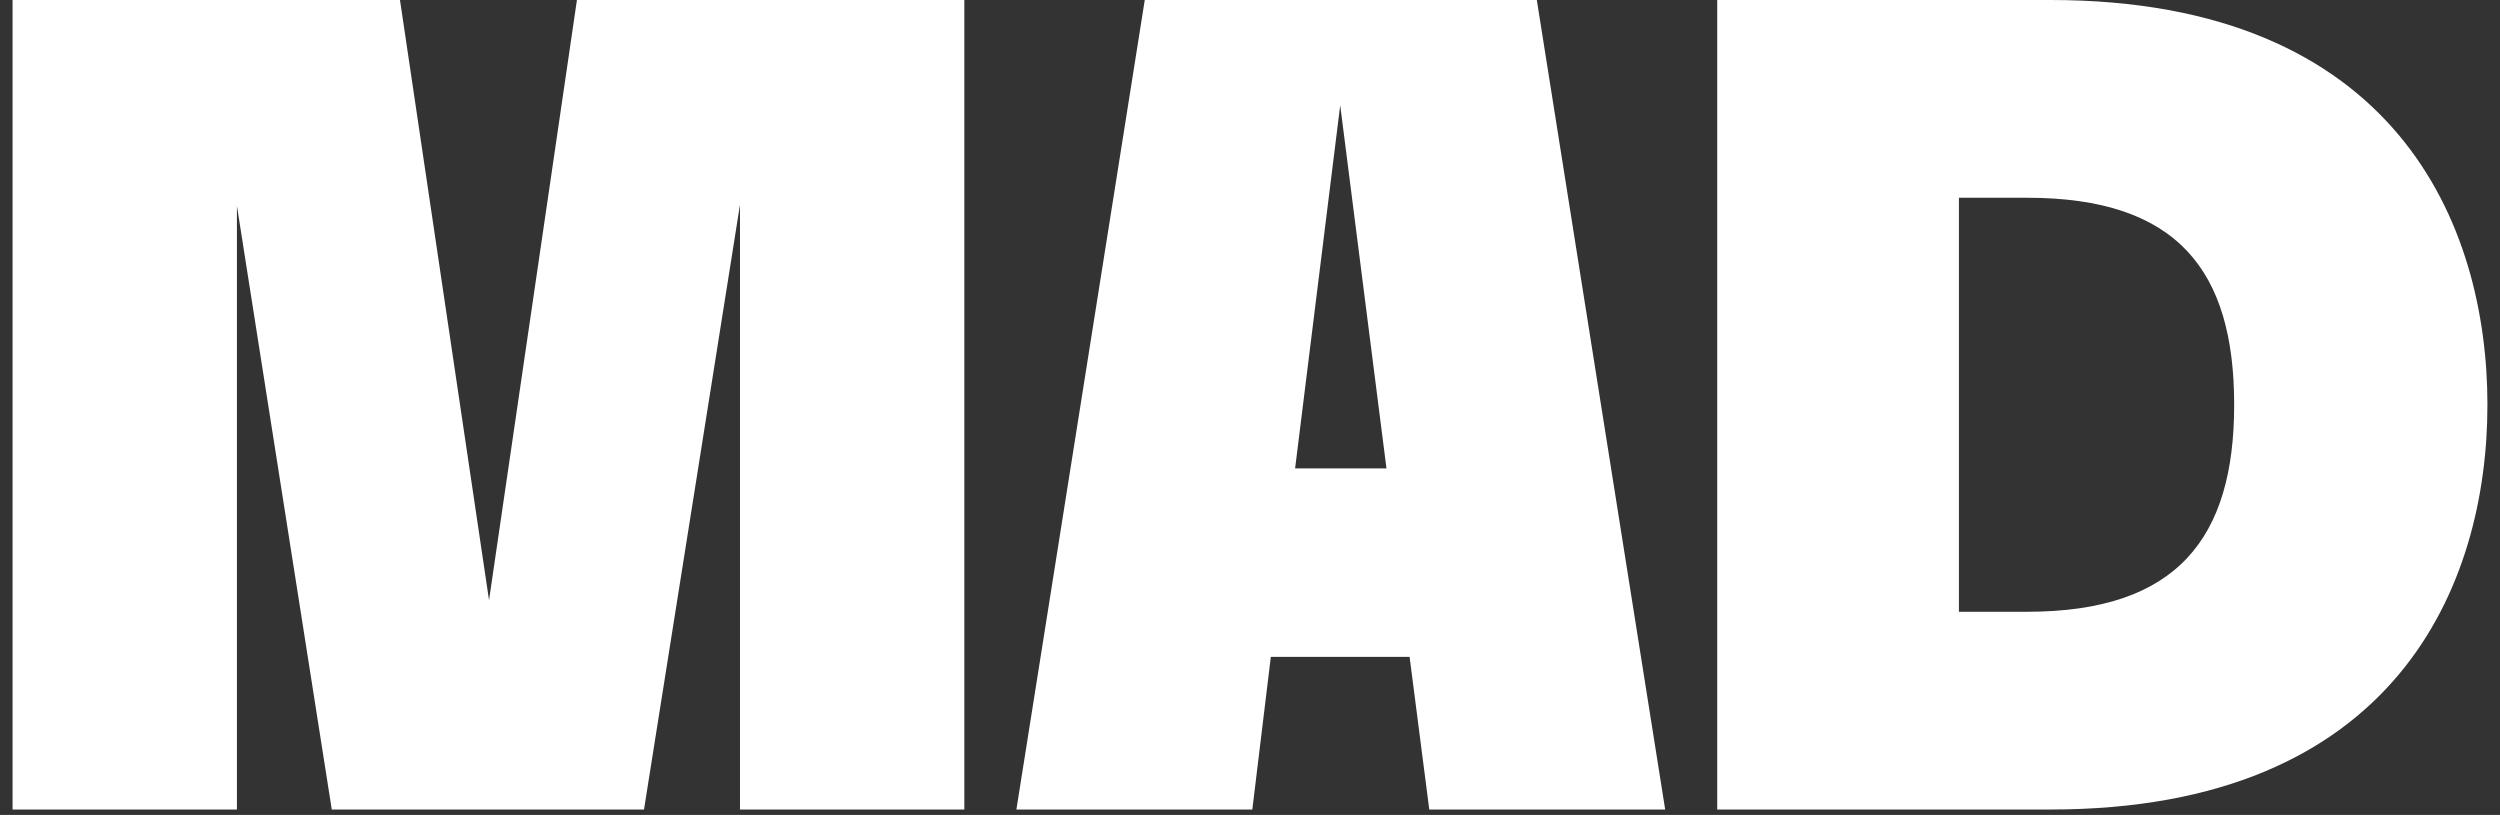 <svg width="181" height="59" viewBox="0 0 181 59" fill="none" xmlns="http://www.w3.org/2000/svg">
<rect x="0" y="0" width="181" height="59" fill="#333333" stroke="none"/>
<path d="M35.406 43.455L41.77 0H69.818V58.609H53.575V14.82L46.626 58.609H24.02L17.153 14.903V58.609H0.91V0H28.959L35.406 43.455ZM120.559 58.609H103.479L102.055 47.558H92.008L90.668 58.609H73.587L82.881 0H111.265L120.559 58.609ZM148.441 0C173.476 0 180.09 16.243 180.09 29.305C180.09 42.366 173.476 58.609 148.441 58.609H124.327V0H148.441ZM141.826 14.317V44.292H146.767C157.651 44.292 161.754 38.933 161.754 29.305C161.754 19.592 157.651 14.317 146.767 14.317H141.826ZM93.766 33.91H100.38L97.031 7.619L93.766 33.91Z" fill="white"/>
</svg>
